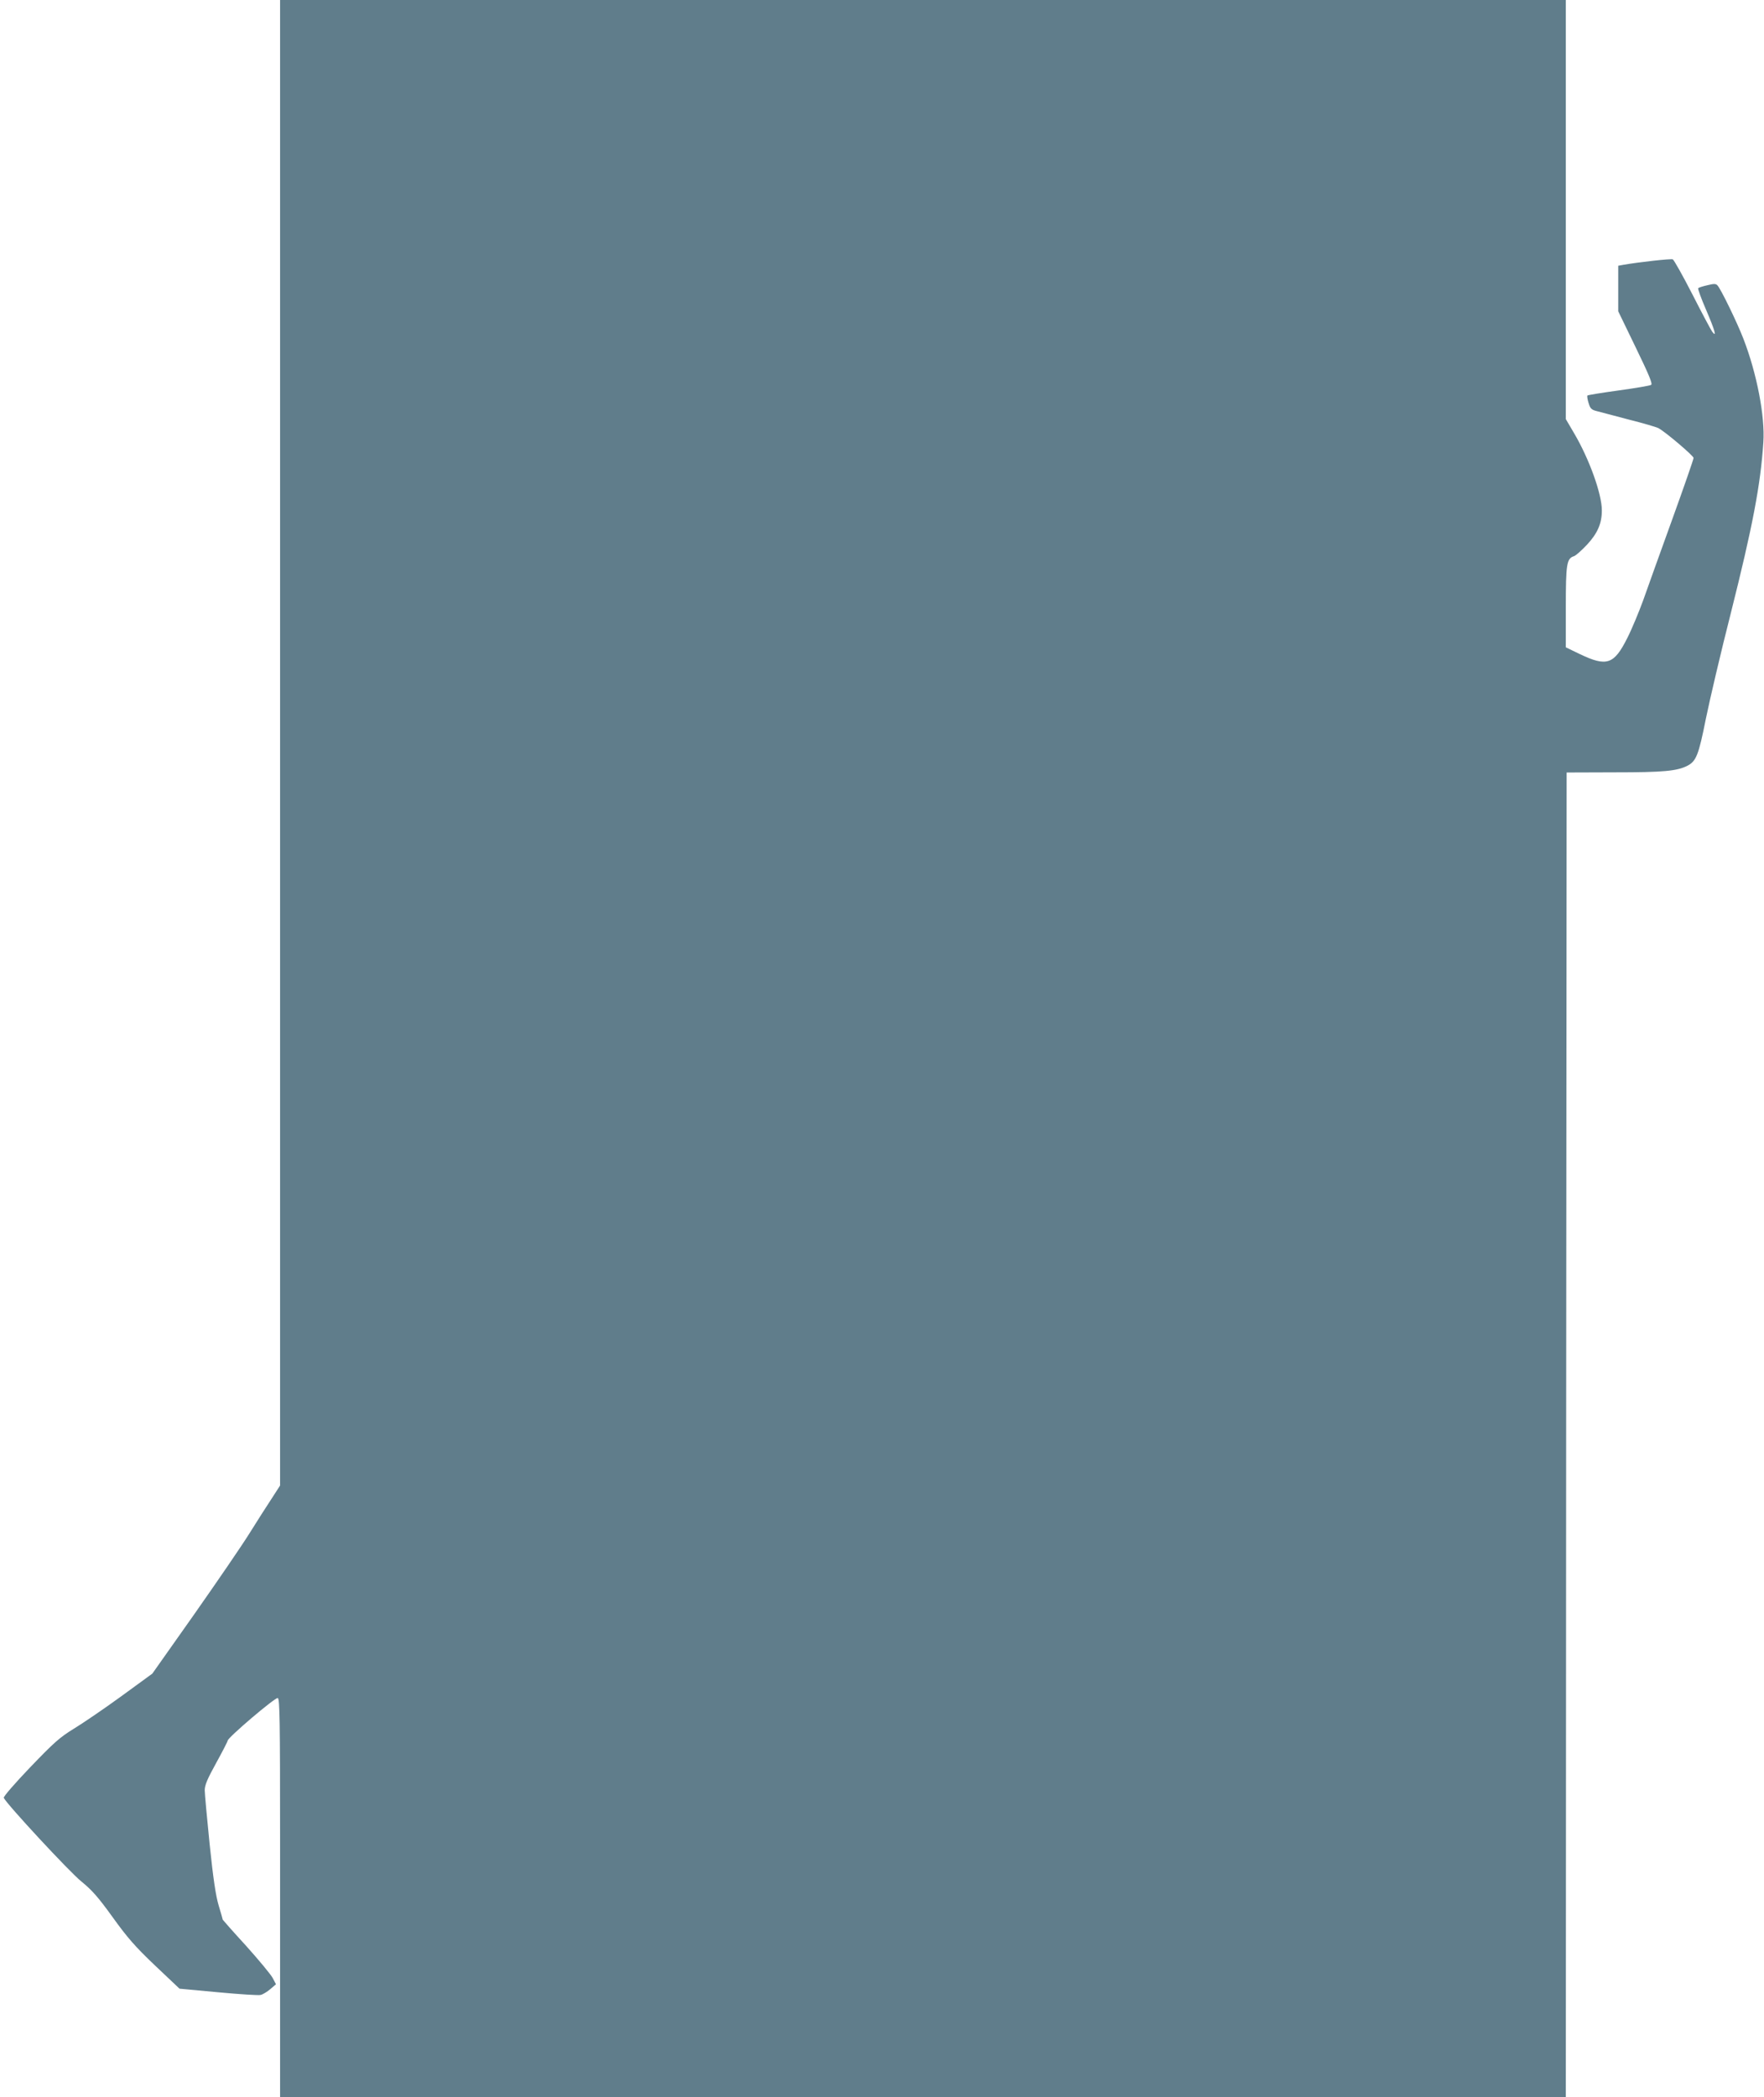 <?xml version="1.0" standalone="no"?>
<!DOCTYPE svg PUBLIC "-//W3C//DTD SVG 20010904//EN"
 "http://www.w3.org/TR/2001/REC-SVG-20010904/DTD/svg10.dtd">
<svg version="1.0" xmlns="http://www.w3.org/2000/svg"
 width="1077pt" height="1280pt" viewBox="0 0 1077 1280"
 preserveAspectRatio="xMidYMid meet">
<g transform="translate(0,1280) scale(0.1,-0.1)"
fill="#607d8b" stroke="none">
<path d="M1710 8266 l0 -4533 -51 -79 c-29 -44 -90 -139 -136 -213 -46 -74
-199 -297 -338 -495 l-255 -361 -192 -140 c-106 -77 -237 -166 -290 -198 -83
-51 -119 -83 -263 -233 -93 -97 -165 -180 -162 -187 16 -37 403 -454 473 -510
65 -53 102 -94 192 -219 90 -125 137 -179 259 -295 l149 -141 237 -22 c130
-12 247 -20 259 -16 13 3 39 19 58 35 l35 30 -20 38 c-11 21 -84 109 -162 196
-79 86 -143 159 -143 160 0 2 -11 41 -25 87 -18 61 -33 162 -55 373 -16 159
-30 308 -30 330 0 32 16 69 70 167 38 69 70 131 70 136 0 18 291 266 306 260
12 -5 14 -134 14 -878 0 -480 0 -1027 0 -1215 l0 -343 3925 0 3925 0 2 4042 3
4043 295 1 c296 0 379 8 442 40 54 28 69 65 113 287 24 117 92 408 153 647
132 525 181 780 198 1040 11 158 -40 422 -122 633 -38 99 -138 304 -158 325
-10 11 -22 11 -62 1 -27 -6 -52 -14 -56 -18 -3 -3 18 -62 48 -131 54 -126 68
-174 38 -135 -8 11 -63 114 -121 228 -59 115 -113 211 -120 214 -12 5 -208
-17 -300 -33 l-33 -6 0 -139 0 -139 107 -221 c80 -165 104 -222 94 -228 -7 -5
-96 -20 -198 -34 -102 -14 -188 -28 -191 -31 -3 -3 0 -24 7 -46 10 -33 17 -41
49 -49 20 -5 109 -29 197 -52 88 -22 169 -46 180 -52 42 -22 215 -169 215
-182 0 -8 -59 -178 -131 -377 -72 -200 -152 -421 -177 -493 -26 -71 -69 -175
-97 -230 -81 -161 -125 -176 -290 -97 l-85 41 0 246 c0 261 5 296 49 310 11 3
47 35 80 70 65 70 91 130 91 210 0 100 -77 314 -169 470 l-51 87 0 1279 0
1279 -3925 0 -3925 0 0 -4534z"/>
</g>
</svg>
